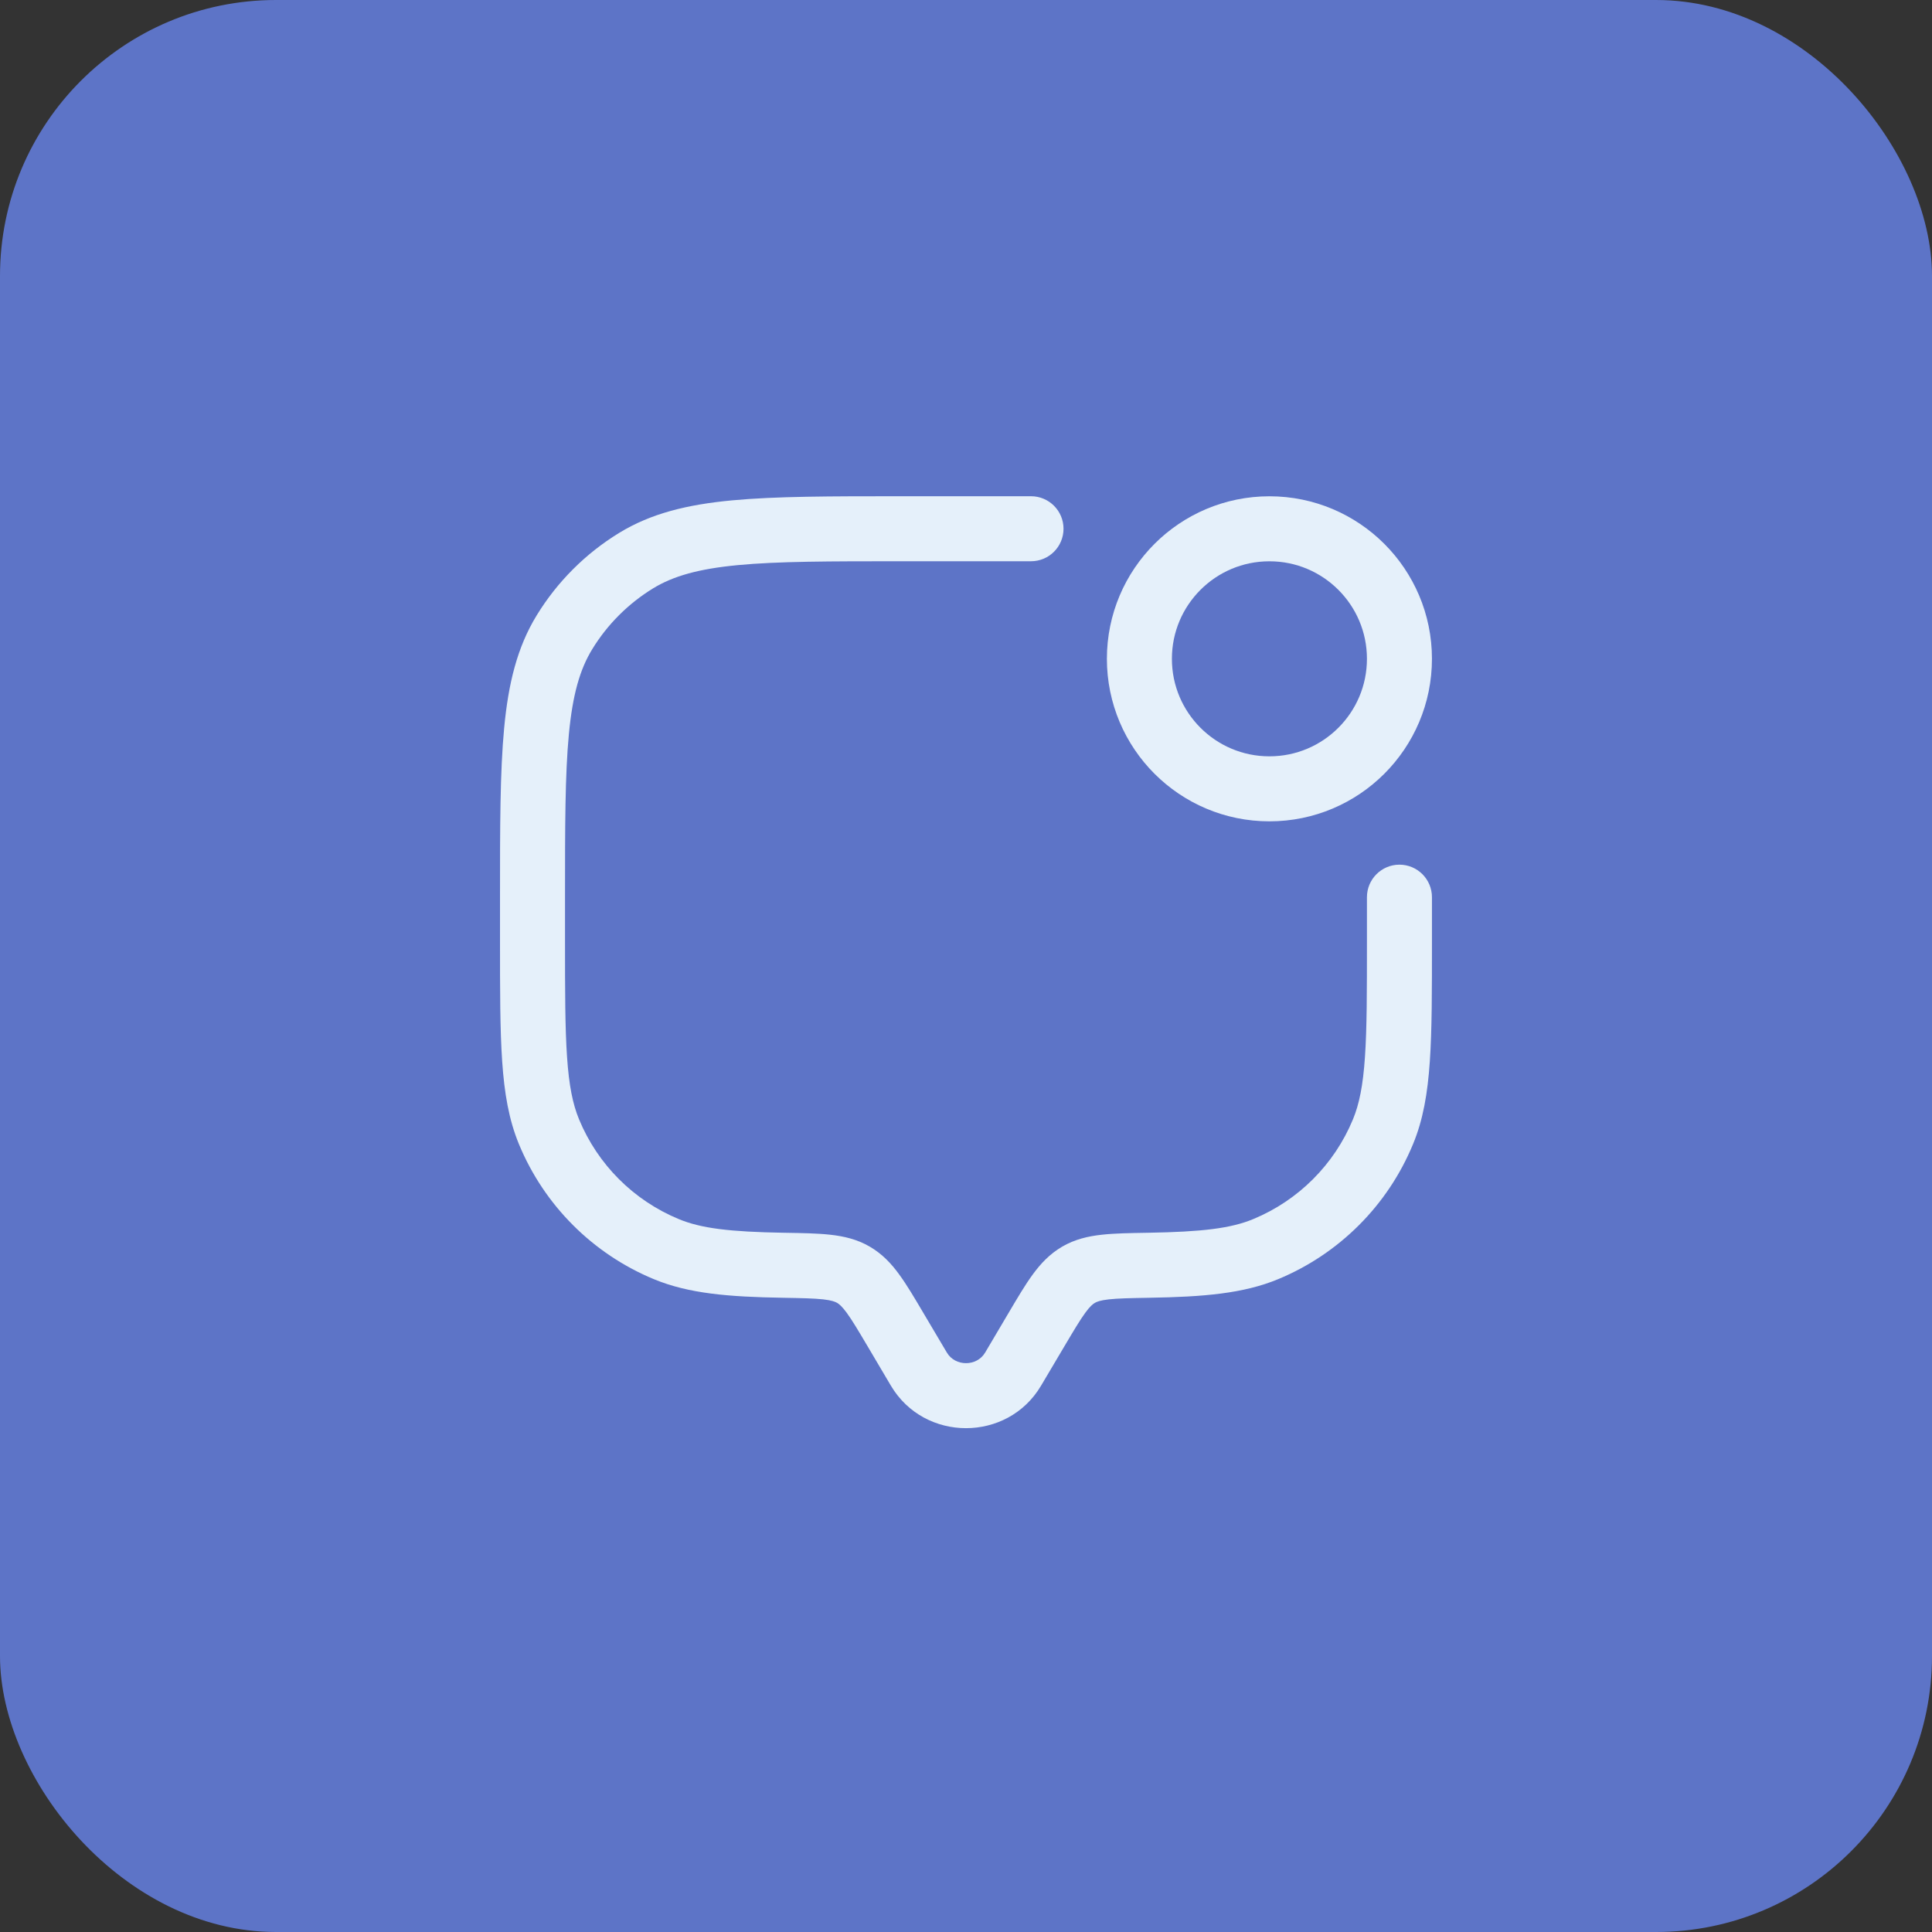 <svg width="40" height="40" viewBox="0 0 40 40" fill="none" xmlns="http://www.w3.org/2000/svg">
<rect x="0" y="0" width="40" height="40" fill="#333333" stroke="none"/>
<rect width="40" height="40" rx="5.714" fill="#5D74C7"/>
<path d="M20.975 28.347L20.396 28.004L20.975 28.347ZM21.461 27.525L22.041 27.867L22.041 27.867L21.461 27.525ZM18.538 27.525L17.959 27.867L17.959 27.867L18.538 27.525ZM19.024 28.347L19.604 28.004L19.024 28.347ZM21.346 11.62C21.718 11.62 22.019 11.319 22.019 10.947C22.019 10.576 21.718 10.274 21.346 10.274V11.62ZM29.647 18.576C29.647 18.204 29.346 17.902 28.974 17.902C28.602 17.902 28.301 18.204 28.301 18.576H29.647ZM11.367 23.434L11.989 23.176L11.989 23.176L11.367 23.434ZM16.221 26.196L16.21 26.869H16.21L16.221 26.196ZM13.795 25.862L13.538 26.484L13.538 26.484L13.795 25.862ZM28.633 23.434L29.254 23.691L28.633 23.434ZM23.778 26.196L23.79 26.869L23.778 26.196ZM26.204 25.862L26.462 26.484L26.462 26.484L26.204 25.862ZM13.168 11.609L12.816 11.035L12.816 11.035L13.168 11.609ZM11.687 13.09L11.113 12.738L11.113 12.738L11.687 13.09ZM17.669 26.392L18.007 25.81L18.007 25.81L17.669 26.392ZM21.554 28.689L22.041 27.867L20.882 27.182L20.396 28.004L21.554 28.689ZM17.959 27.867L18.445 28.689L19.604 28.004L19.117 27.182L17.959 27.867ZM20.396 28.004C20.223 28.296 19.777 28.296 19.604 28.004L18.445 28.689C19.14 29.862 20.86 29.862 21.554 28.689L20.396 28.004ZM18.654 11.62H21.346V10.274H18.654V11.62ZM28.301 18.576V19.473H29.647V18.576H28.301ZM11.698 19.473V18.576H10.352V19.473H11.698ZM10.352 19.473C10.352 20.509 10.352 21.32 10.397 21.974C10.442 22.634 10.535 23.183 10.745 23.691L11.989 23.176C11.858 22.86 11.78 22.474 11.74 21.882C11.699 21.285 11.698 20.528 11.698 19.473H10.352ZM16.233 25.523C15.106 25.504 14.516 25.432 14.053 25.24L13.538 26.484C14.26 26.783 15.083 26.85 16.21 26.869L16.233 25.523ZM10.745 23.691C11.269 24.956 12.273 25.96 13.538 26.484L14.053 25.24C13.118 24.853 12.376 24.111 11.989 23.176L10.745 23.691ZM28.301 19.473C28.301 20.528 28.301 21.285 28.26 21.882C28.22 22.474 28.142 22.86 28.011 23.176L29.254 23.691C29.465 23.183 29.558 22.634 29.603 21.974C29.648 21.32 29.647 20.509 29.647 19.473H28.301ZM23.79 26.869C24.916 26.85 25.739 26.783 26.462 26.484L25.947 25.24C25.484 25.432 24.893 25.504 23.767 25.523L23.79 26.869ZM28.011 23.176C27.624 24.111 26.881 24.853 25.947 25.24L26.462 26.484C27.726 25.96 28.731 24.956 29.254 23.691L28.011 23.176ZM18.654 10.274C17.198 10.274 16.059 10.274 15.15 10.36C14.232 10.447 13.479 10.628 12.816 11.035L13.52 12.182C13.936 11.928 14.457 11.778 15.277 11.7C16.108 11.621 17.172 11.62 18.654 11.62V10.274ZM11.698 18.576C11.698 17.094 11.699 16.03 11.778 15.2C11.856 14.38 12.006 13.858 12.261 13.442L11.113 12.738C10.706 13.401 10.525 14.153 10.438 15.072C10.352 15.981 10.352 17.12 10.352 18.576H11.698ZM12.816 11.035C12.122 11.46 11.538 12.044 11.113 12.738L12.261 13.442C12.575 12.928 13.007 12.497 13.52 12.182L12.816 11.035ZM19.117 27.182C18.935 26.874 18.775 26.602 18.619 26.389C18.456 26.164 18.268 25.962 18.007 25.81L17.331 26.974C17.373 26.999 17.431 27.044 17.532 27.182C17.641 27.331 17.764 27.538 17.959 27.867L19.117 27.182ZM16.21 26.869C16.604 26.876 16.853 26.881 17.044 26.902C17.221 26.922 17.29 26.951 17.331 26.974L18.007 25.81C17.745 25.657 17.471 25.595 17.192 25.564C16.925 25.534 16.602 25.529 16.233 25.523L16.21 26.869ZM22.041 27.867C22.236 27.538 22.359 27.331 22.468 27.182C22.568 27.044 22.626 26.999 22.669 26.974L21.992 25.81C21.732 25.962 21.544 26.164 21.38 26.389C21.224 26.602 21.064 26.874 20.882 27.182L22.041 27.867ZM23.767 25.523C23.398 25.529 23.075 25.534 22.808 25.564C22.528 25.595 22.255 25.657 21.992 25.81L22.669 26.974C22.709 26.951 22.778 26.922 22.956 26.902C23.146 26.881 23.396 26.876 23.79 26.869L23.767 25.523Z" fill="#E5F0FA"/>
<circle cx="26.282" cy="13.64" r="2.692" stroke="#E5F0FA" stroke-width="1.346"/>
</svg>
